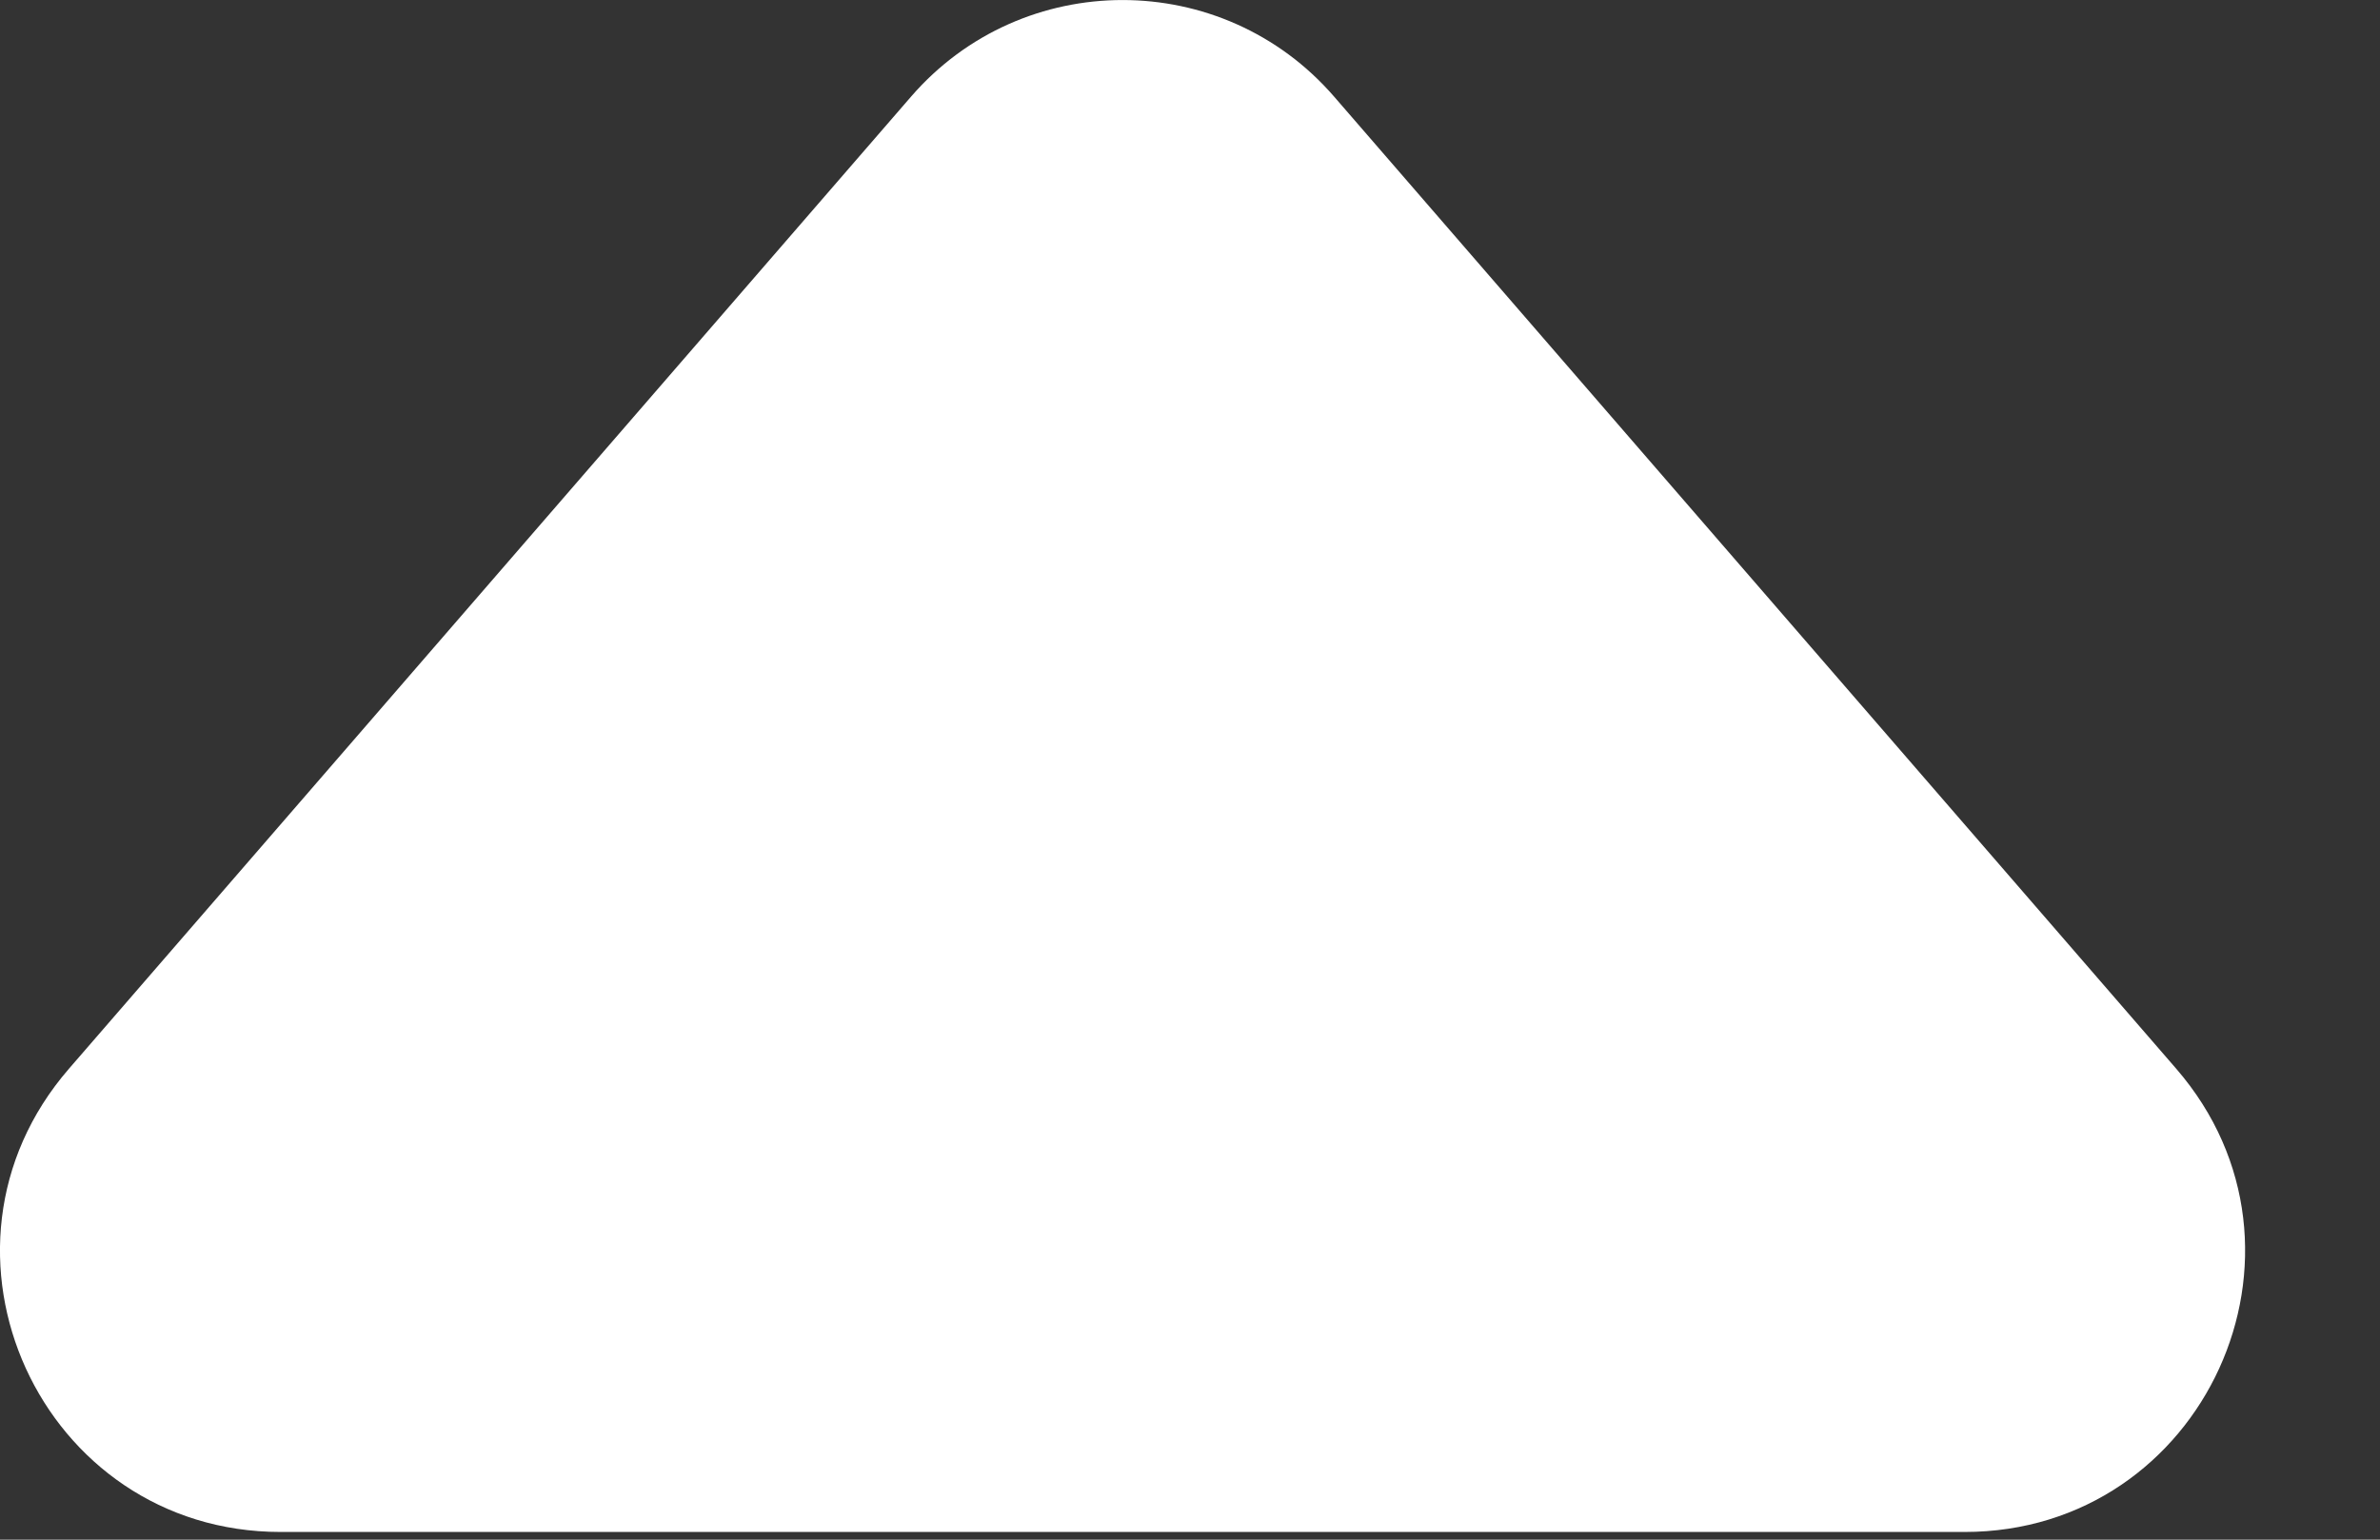 <svg width="17" height="11" viewBox="0 0 17 11" fill="none" xmlns="http://www.w3.org/2000/svg">
<rect x="0" y="0" width="17" height="11" fill="#333333" stroke="none"/>
<path d="M9.53 0.691C8.733 -0.23 7.304 -0.23 6.507 0.691L0.492 7.636C-0.63 8.931 0.29 10.945 2.004 10.945L14.033 10.945C15.746 10.945 16.666 8.931 15.545 7.636L9.53 0.691Z" fill="white"/>
</svg>
